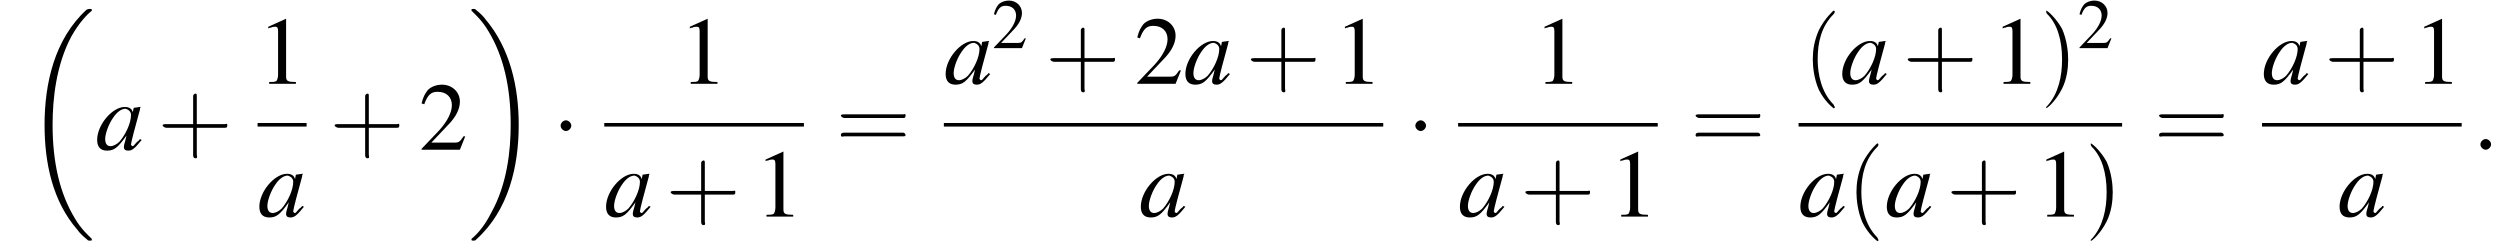 <?xml version='1.0' encoding='UTF-8'?>
<!---11.1-->
<svg height='28.0pt' version='1.1' viewBox='96.4 80.6 280.5 28.0' width='280.5pt' xmlns='http://www.w3.org/2000/svg' xmlns:xlink='http://www.w3.org/1999/xlink'>
<defs>
<path d='M7.6 25.5C7.6 25.5 7.6 25.5 7.6 25.4C7.2 25 6.4 24.3 5.7 23.1C4 20.3 3.2 16.8 3.2 12.6C3.2 9.7 3.6 5.9 5.3 2.7C6.2 1.1 7.1 0.2 7.6 -0.2C7.6 -0.3 7.6 -0.3 7.6 -0.3C7.6 -0.4 7.5 -0.4 7.4 -0.4S7.2 -0.4 7 -0.3C3.4 3 2.3 8 2.3 12.6C2.3 16.9 3.2 21.2 6 24.4C6.2 24.7 6.6 25.1 7.1 25.5C7.2 25.6 7.2 25.6 7.4 25.6S7.6 25.6 7.6 25.5Z' id='g1-18'/>
<path d='M5.7 12.6C5.7 8.3 4.7 4 2 0.8C1.8 0.5 1.4 0.1 0.9 -0.3C0.8 -0.4 0.8 -0.4 0.6 -0.4C0.5 -0.4 0.4 -0.4 0.4 -0.3C0.4 -0.3 0.4 -0.2 0.4 -0.2C0.8 0.2 1.6 0.9 2.3 2.1C4 4.9 4.8 8.4 4.8 12.6C4.8 15.5 4.4 19.3 2.6 22.5C1.8 24.1 0.9 25 0.4 25.4C0.4 25.5 0.4 25.5 0.4 25.5C0.4 25.6 0.5 25.6 0.6 25.6C0.8 25.6 0.8 25.6 0.9 25.5C4.6 22.2 5.7 17.2 5.7 12.6Z' id='g1-19'/>
<path d='M7.2 -2.5C7.3 -2.5 7.5 -2.5 7.5 -2.7S7.3 -2.9 7.2 -2.9H1.3C1.1 -2.9 0.9 -2.9 0.9 -2.7S1.1 -2.5 1.3 -2.5H7.2Z' id='g6-0'/>
<path d='M2.1 -2.7C2.1 -3 1.8 -3.3 1.5 -3.3S0.9 -3 0.9 -2.7S1.2 -2.1 1.5 -2.1S2.1 -2.4 2.1 -2.7Z' id='g6-1'/>
<path d='M2.6 1.9C2.6 1.9 2.6 1.9 2.5 1.7C1.5 0.7 1.2 -0.8 1.2 -2C1.2 -3.4 1.5 -4.7 2.5 -5.7C2.6 -5.8 2.6 -5.9 2.6 -5.9C2.6 -5.9 2.6 -6 2.5 -6C2.5 -6 1.8 -5.4 1.3 -4.4C0.9 -3.5 0.8 -2.7 0.8 -2C0.8 -1.4 0.9 -0.4 1.3 0.5C1.8 1.5 2.5 2 2.5 2C2.6 2 2.6 2 2.6 1.9Z' id='g17-40'/>
<path d='M2.3 -2C2.3 -2.6 2.2 -3.6 1.8 -4.5C1.3 -5.4 0.6 -6 0.5 -6C0.5 -6 0.5 -5.9 0.5 -5.9C0.5 -5.9 0.5 -5.8 0.6 -5.7C1.4 -4.9 1.8 -3.6 1.8 -2C1.8 -0.6 1.5 0.8 0.6 1.8C0.5 1.9 0.5 1.9 0.5 1.9C0.5 2 0.5 2 0.5 2C0.6 2 1.3 1.4 1.8 0.4C2.2 -0.4 2.3 -1.3 2.3 -2Z' id='g17-41'/>
<path d='M3.2 -1.8H5.5C5.6 -1.8 5.7 -1.8 5.7 -2S5.6 -2.1 5.5 -2.1H3.2V-4.4C3.2 -4.5 3.2 -4.6 3.1 -4.6S2.9 -4.5 2.9 -4.4V-2.1H0.7C0.6 -2.1 0.4 -2.1 0.4 -2S0.6 -1.8 0.7 -1.8H2.9V0.4C2.9 0.5 2.9 0.7 3.1 0.7S3.2 0.5 3.2 0.4V-1.8Z' id='g17-43'/>
<path d='M5.5 -2.6C5.6 -2.6 5.7 -2.6 5.7 -2.8S5.6 -2.9 5.5 -2.9H0.7C0.6 -2.9 0.4 -2.9 0.4 -2.8S0.6 -2.6 0.7 -2.6H5.5ZM5.5 -1.1C5.6 -1.1 5.7 -1.1 5.7 -1.2S5.6 -1.4 5.5 -1.4H0.7C0.6 -1.4 0.4 -1.4 0.4 -1.2S0.6 -1.1 0.7 -1.1H5.5Z' id='g17-61'/>
<path d='M3.2 -7.3L1.2 -6.4V-6.2C1.3 -6.3 1.5 -6.3 1.5 -6.3C1.7 -6.4 1.9 -6.4 2 -6.4C2.2 -6.4 2.3 -6.3 2.3 -5.9V-1C2.3 -0.7 2.2 -0.4 2.1 -0.3C1.9 -0.2 1.7 -0.2 1.3 -0.2V0H4.3V-0.2C3.4 -0.2 3.2 -0.3 3.2 -0.8V-7.3L3.2 -7.3Z' id='g8-49'/>
<path d='M5.2 -1.5L5 -1.5C4.6 -0.9 4.5 -0.8 4 -0.8H1.4L3.2 -2.7C4.2 -3.7 4.6 -4.6 4.6 -5.4C4.6 -6.5 3.7 -7.3 2.6 -7.3C2 -7.3 1.4 -7.1 1 -6.7C0.7 -6.3 0.5 -6 0.3 -5.2L0.6 -5.1C1 -6.2 1.4 -6.5 2.1 -6.5C3.1 -6.5 3.7 -5.9 3.7 -5C3.7 -4.2 3.2 -3.2 2.3 -2.2L0.3 -0.1V0H4.6L5.2 -1.5Z' id='g8-50'/>
<path d='M2.1 -0.6C2.1 -0.9 1.8 -1.2 1.5 -1.2S0.9 -0.9 0.9 -0.6S1.2 0 1.5 0S2.1 -0.3 2.1 -0.6Z' id='g12-58'/>
<use id='g16-50' transform='scale(0.731)' xlink:href='#g8-50'/>
<path d='M5 -1.2C4.9 -1 4.8 -1 4.7 -0.9C4.4 -0.6 4.3 -0.4 4.2 -0.4C4.1 -0.4 4 -0.5 4 -0.6C4 -0.8 4.5 -2.7 5 -4.5C5 -4.6 5 -4.7 5.1 -4.8L5 -4.8L4.3 -4.7L4.3 -4.7L4.2 -4.2C4.1 -4.6 3.8 -4.8 3.3 -4.8C1.9 -4.8 0.2 -2.8 0.2 -1.1C0.2 -0.3 0.6 0.1 1.3 0.1C2.1 0.1 2.5 -0.2 3.5 -1.6C3.3 -0.7 3.2 -0.6 3.2 -0.3C3.2 0 3.4 0.1 3.7 0.1C4.1 0.1 4.4 -0.1 5.2 -1.1L5 -1.2ZM3.4 -4.6C3.7 -4.5 4 -4.3 4 -3.9C4 -3 3.4 -1.7 2.7 -0.9C2.4 -0.6 2 -0.4 1.7 -0.4C1.3 -0.4 1.1 -0.7 1.1 -1.2C1.1 -1.8 1.5 -2.9 2 -3.6C2.4 -4.2 2.9 -4.6 3.4 -4.6Z' id='g13-97'/>
<use id='g20-49' xlink:href='#g8-49'/>
<use id='g20-50' xlink:href='#g8-50'/>
<use id='g21-40' transform='scale(1.369)' xlink:href='#g17-40'/>
<use id='g21-41' transform='scale(1.369)' xlink:href='#g17-41'/>
<use id='g21-43' transform='scale(1.369)' xlink:href='#g17-43'/>
<use id='g21-61' transform='scale(1.369)' xlink:href='#g17-61'/>
</defs>
<g id='page1'>

<use x='99.1' xlink:href='#g1-18' y='82'/>
<use x='107.1' xlink:href='#g13-97' y='97.4'/>
<use x='114.1' xlink:href='#g21-43' y='97.4'/>
<use x='125.3' xlink:href='#g20-49' y='90'/>
<rect height='0.4' width='5.5' x='125.3' y='94.4'/>
<use x='125.3' xlink:href='#g13-97' y='104.9'/>
<use x='133.4' xlink:href='#g21-43' y='97.4'/>
<use x='143.4' xlink:href='#g20-50' y='97.4'/>
<use x='148.9' xlink:href='#g1-19' y='82'/>
<use x='158.4' xlink:href='#g6-1' y='97.4'/>
<use x='172.6' xlink:href='#g20-49' y='90'/>
<rect height='0.4' width='22.4' x='164.2' y='94.4'/>
<use x='164.2' xlink:href='#g13-97' y='104.9'/>
<use x='171.1' xlink:href='#g21-43' y='104.9'/>
<use x='181.1' xlink:href='#g20-49' y='104.9'/>
<use x='190.2' xlink:href='#g21-61' y='97.4'/>
<use x='202.3' xlink:href='#g13-97' y='90'/>
<use x='207.7' xlink:href='#g16-50' y='86'/>
<use x='213.7' xlink:href='#g21-43' y='90'/>
<use x='223.7' xlink:href='#g20-50' y='90'/>
<use x='229.2' xlink:href='#g13-97' y='90'/>
<use x='236.2' xlink:href='#g21-43' y='90'/>
<use x='246.1' xlink:href='#g20-49' y='90'/>
<rect height='0.4' width='49.3' x='202.3' y='94.4'/>
<use x='224.2' xlink:href='#g13-97' y='104.9'/>
<use x='254.3' xlink:href='#g6-1' y='97.4'/>
<use x='268.5' xlink:href='#g20-49' y='90'/>
<rect height='0.4' width='22.4' x='260' y='94.4'/>
<use x='260' xlink:href='#g13-97' y='104.9'/>
<use x='267' xlink:href='#g21-43' y='104.9'/>
<use x='277' xlink:href='#g20-49' y='104.9'/>
<use x='286.1' xlink:href='#g21-61' y='97.4'/>
<use x='298.7' xlink:href='#g21-40' y='90'/>
<use x='302.9' xlink:href='#g13-97' y='90'/>
<use x='309.9' xlink:href='#g21-43' y='90'/>
<use x='319.9' xlink:href='#g20-49' y='90'/>
<use x='325.3' xlink:href='#g21-41' y='90'/>
<use x='329.5' xlink:href='#g16-50' y='86'/>
<rect height='0.4' width='36.3' x='298.2' y='94.4'/>
<use x='298.2' xlink:href='#g13-97' y='104.9'/>
<use x='303.6' xlink:href='#g21-40' y='104.9'/>
<use x='307.9' xlink:href='#g13-97' y='104.9'/>
<use x='314.8' xlink:href='#g21-43' y='104.9'/>
<use x='324.8' xlink:href='#g20-49' y='104.9'/>
<use x='330.3' xlink:href='#g21-41' y='104.9'/>
<use x='338.1' xlink:href='#g21-61' y='97.4'/>
<use x='350.2' xlink:href='#g13-97' y='90'/>
<use x='357.2' xlink:href='#g21-43' y='90'/>
<use x='367.2' xlink:href='#g20-49' y='90'/>
<rect height='0.4' width='22.4' x='350.2' y='94.4'/>
<use x='358.7' xlink:href='#g13-97' y='104.9'/>
<use x='373.8' xlink:href='#g12-58' y='97.4'/>
</g>
</svg>